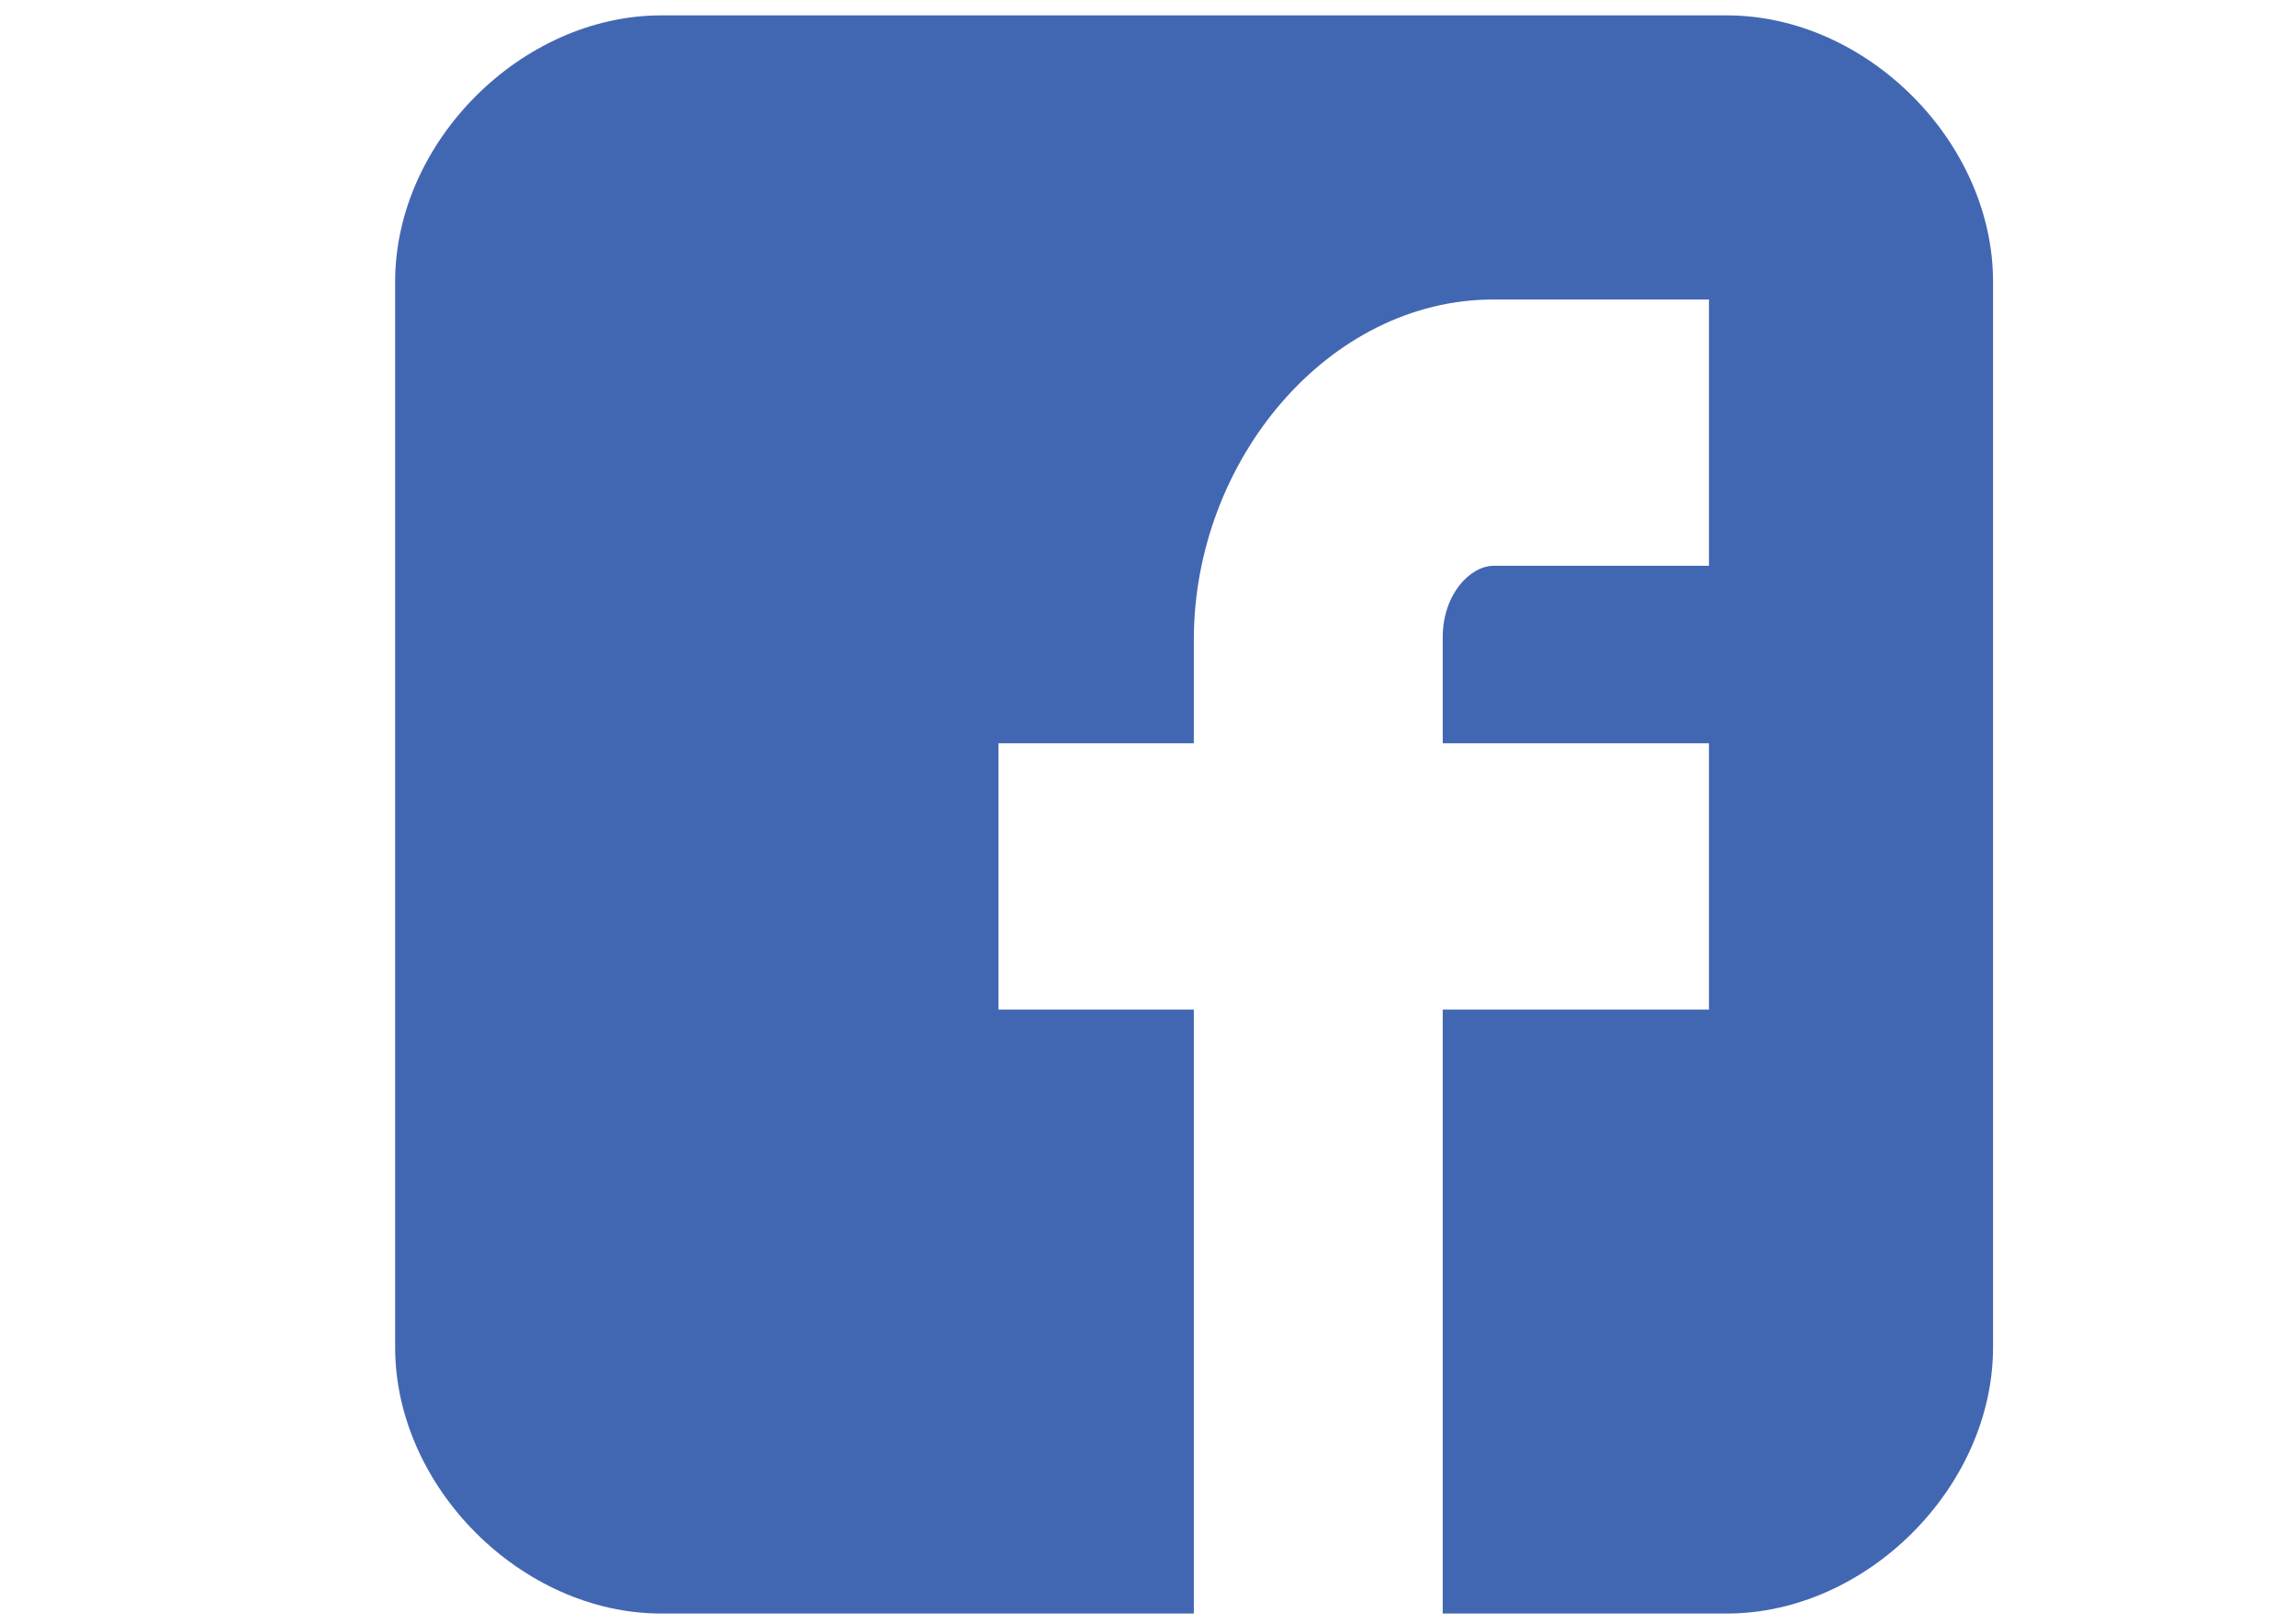 <!-- Generated by IcoMoon.io -->
<svg version="1.1" xmlns="http://www.w3.org/2000/svg" width="1448" height="1024" viewBox="0 0 1448 1024">
<title></title>
<g id="icomoon-ignore">
</g>
<path fill="#4267b2" d="M1256.94 177.598c0-88.173-79.731-167.905-167.905-167.905h-671.932c-88.173 0-167.905 79.731-167.905 167.905v671.932c0 88.173 79.731 167.905 167.905 167.905h335.809v-380.834h-123.193v-167.905h123.193v-65.348c0-112.875 84.734-214.493 188.854-214.493h136.012v167.905h-135.7c-15.008 0-32.205 18.135-32.205 45.025v66.912h167.905v167.905h-167.905v380.834h179.161c88.173 0 167.905-79.731 167.905-167.905v-671.932z"></path>
</svg>
